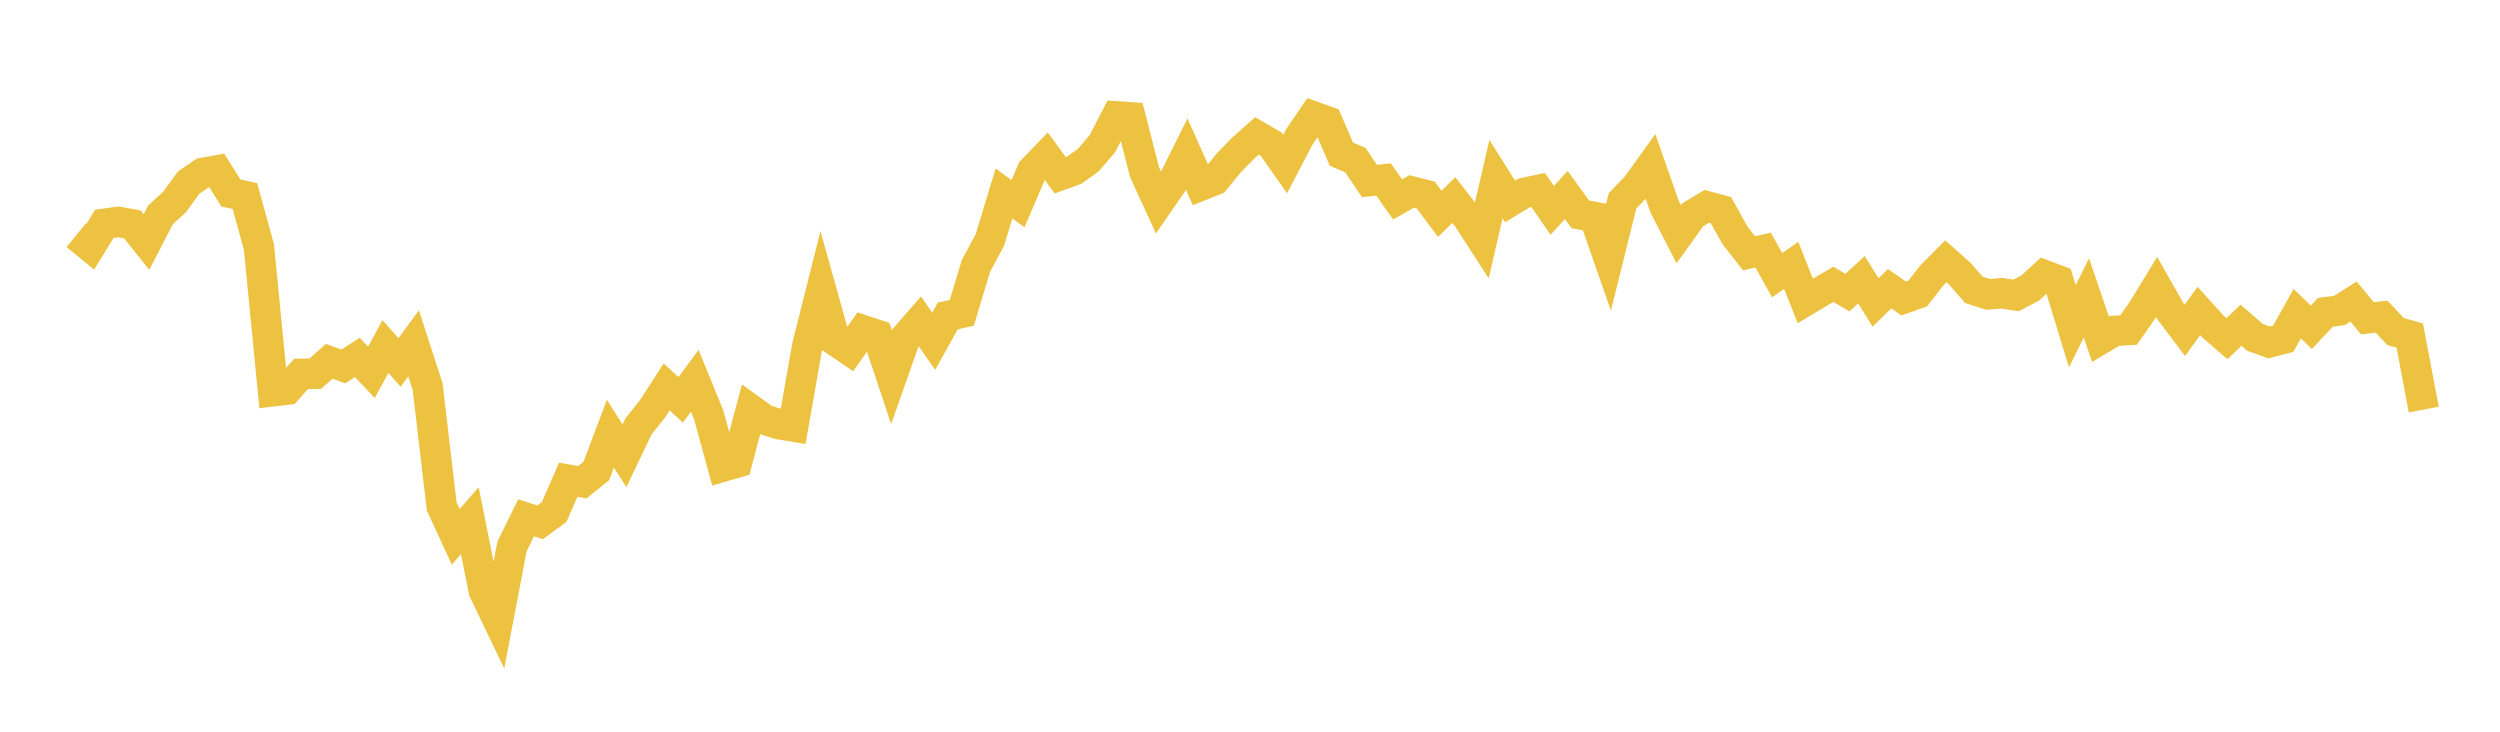 <svg width="164" height="48" xmlns="http://www.w3.org/2000/svg" xmlns:xlink="http://www.w3.org/1999/xlink"><path fill="none" stroke="rgb(237,194,64)" stroke-width="2" d="M5,15.431L5.922,16.187L6.844,14.684L7.766,14.557L8.689,14.722L9.611,15.873L10.533,14.091L11.455,13.243L12.377,11.979L13.299,11.347L14.222,11.181L15.144,12.659L16.066,12.861L16.988,16.214L17.91,25.665L18.832,25.557L19.754,24.527L20.677,24.516L21.599,23.704L22.521,24.039L23.443,23.448L24.365,24.424L25.287,22.731L26.21,23.778L27.132,22.521L28.054,25.366L28.976,33.22L29.898,35.216L30.82,34.152L31.743,38.769L32.665,40.686L33.587,35.85L34.509,33.97L35.431,34.264L36.353,33.587L37.275,31.472L38.198,31.635L39.12,30.895L40.042,28.448L40.964,29.899L41.886,27.971L42.808,26.815L43.731,25.381L44.653,26.231L45.575,24.978L46.497,27.236L47.419,30.609L48.341,30.339L49.263,26.877L50.186,27.54L51.108,27.824L52.03,27.977L52.952,22.724L53.874,19.056L54.796,22.347L55.719,22.974L56.641,21.671L57.563,21.976L58.485,24.738L59.407,22.124L60.329,21.067L61.251,22.383L62.174,20.73L63.096,20.52L64.018,17.454L64.94,15.73L65.862,12.688L66.784,13.36L67.707,11.195L68.629,10.238L69.551,11.496L70.473,11.163L71.395,10.501L72.317,9.427L73.24,7.638L74.162,7.699L75.084,11.295L76.006,13.303L76.928,11.965L77.85,10.113L78.772,12.176L79.695,11.807L80.617,10.672L81.539,9.734L82.461,8.913L83.383,9.448L84.305,10.761L85.228,8.993L86.15,7.638L87.072,7.969L87.994,10.112L88.916,10.507L89.838,11.877L90.76,11.774L91.683,13.082L92.605,12.56L93.527,12.793L94.449,14.028L95.371,13.122L96.293,14.308L97.216,15.736L98.138,11.745L99.06,13.213L99.982,12.657L100.904,12.463L101.826,13.8L102.749,12.791L103.671,14.064L104.593,14.235L105.515,16.88L106.437,13.174L107.359,12.219L108.281,10.937L109.204,13.575L110.126,15.364L111.048,14.088L111.97,13.535L112.892,13.782L113.814,15.439L114.737,16.619L115.659,16.406L116.581,18.053L117.503,17.409L118.425,19.741L119.347,19.187L120.269,18.654L121.192,19.193L122.114,18.348L123.036,19.842L123.958,18.941L124.88,19.579L125.802,19.256L126.725,18.071L127.647,17.14L128.569,17.961L129.491,19.014L130.413,19.311L131.335,19.24L132.257,19.38L133.18,18.895L134.102,18.05L135.024,18.398L135.946,21.401L136.868,19.54L137.79,22.254L138.713,21.705L139.635,21.648L140.557,20.333L141.479,18.823L142.401,20.449L143.323,21.675L144.246,20.401L145.168,21.42L146.09,22.217L147.012,21.336L147.934,22.134L148.856,22.465L149.778,22.224L150.701,20.576L151.623,21.47L152.545,20.488L153.467,20.368L154.389,19.781L155.311,20.881L156.234,20.771L157.156,21.752L158.078,22.011L159,26.869"></path></svg>